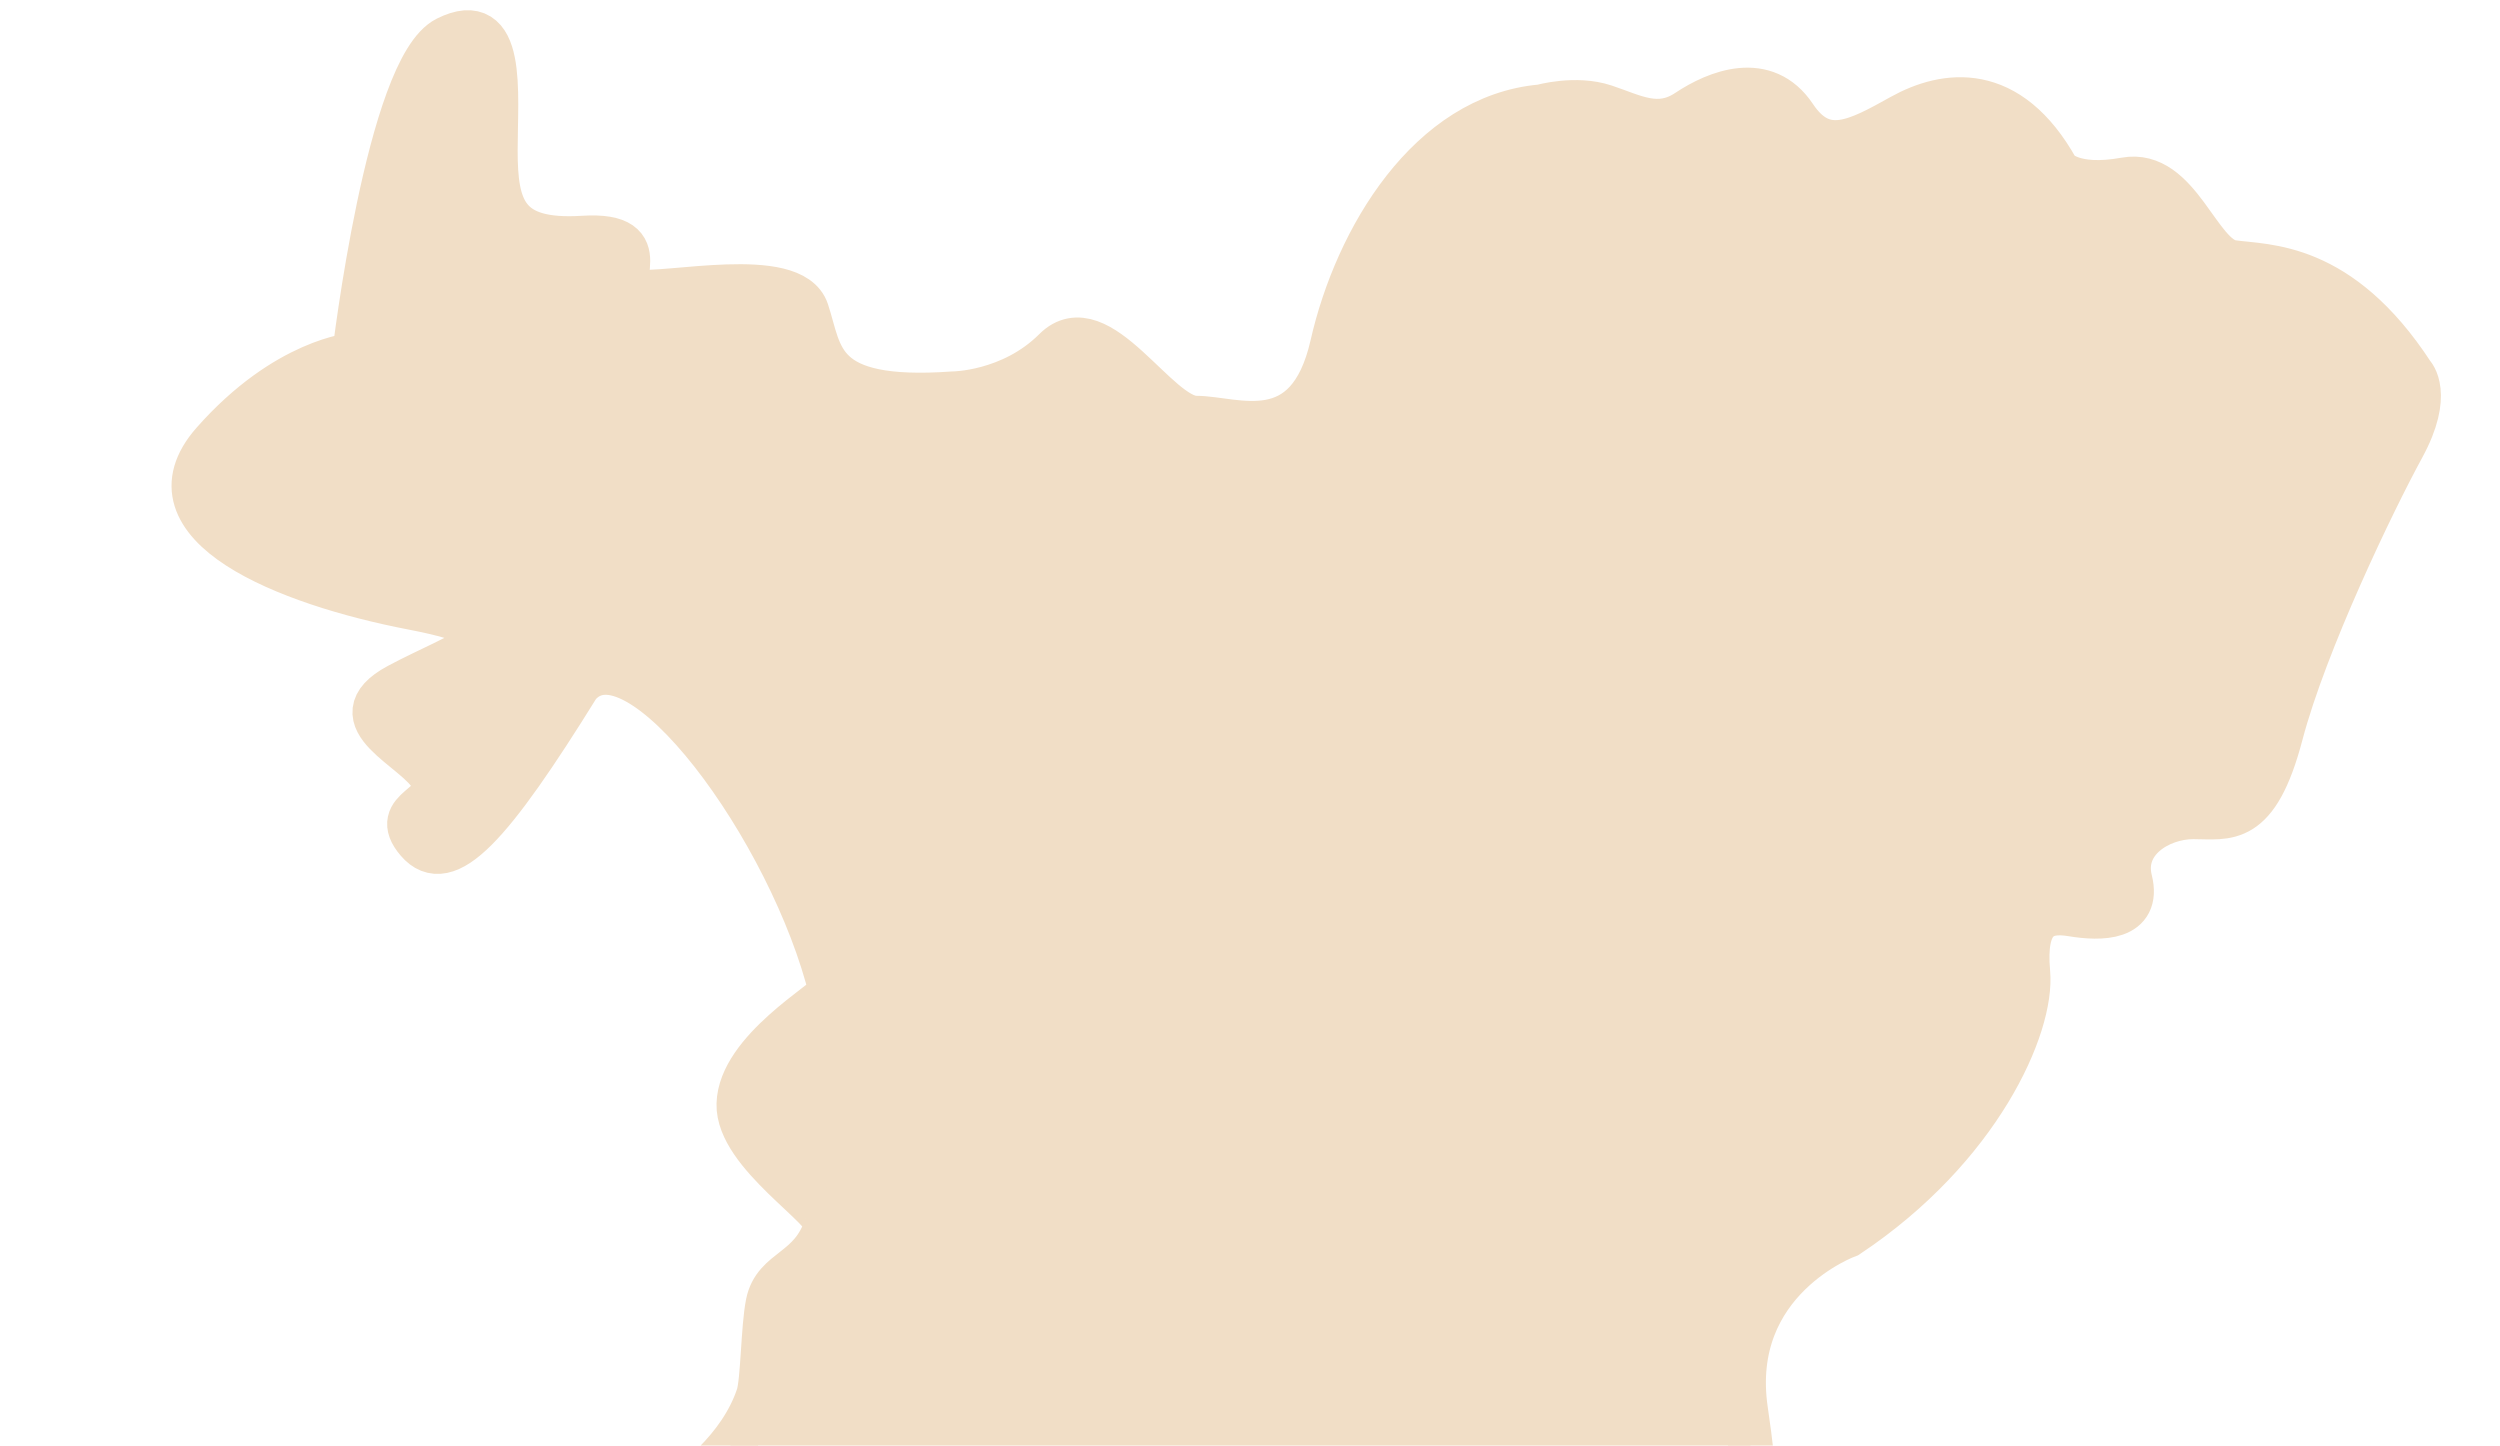 <?xml version="1.0" encoding="UTF-8"?><svg xmlns="http://www.w3.org/2000/svg" xmlns:xlink="http://www.w3.org/1999/xlink" viewBox="0 0 619 357.91"><defs><style>.e{clip-path:url(#d);}.f{fill:none;}.g{fill:#f1dec6;stroke:#f1dec6;stroke-miterlimit:10;stroke-width:11px;}</style><clipPath id="d"><rect class="f" width="619" height="357.91"/></clipPath></defs><g id="a"/><g id="b"><g id="c"><g class="e"><path class="g" d="M87.73,87.84S96.16,16.76,110.62,9.53c14.46-7.23,12.05,13.25,12.05,27.71s2.41,22.89,21.68,21.68,6.02,12.05,13.25,13.25,38.55-6.02,42.16,4.82,2.41,22.89,36.14,20.48c0,0,14.46,0,25.3-10.84s25.3,16.87,34.94,16.87,27.71,8.43,33.73-18.07c6.02-26.5,24.09-56.62,51.8-59.03,0,0,8.43-2.41,15.66,0s13.25,6.02,20.48,1.2,19.27-9.64,26.5,1.2c7.23,10.84,15.66,6.02,26.5,0s26.5-8.43,38.55,13.25c0,0,3.61,4.82,16.87,2.41,13.25-2.41,18.07,19.27,26.5,20.48s26.5,0,44.57,27.71c0,0,4.82,4.82-2.41,18.07-7.23,13.25-24.09,48.19-30.12,71.07-6.02,22.89-13.25,20.48-21.68,20.48s-18.07,6.02-15.66,15.66c2.41,9.64-7.23,9.64-14.46,8.43-7.23-1.2-12.05,1.2-10.84,14.46,1.2,13.25-12.05,43.37-44.57,65.05,0,0-30.12,10.84-25.3,43.37s2.41,48.19,1.2,51.8c-1.2,3.61-8.43,3.61-8.43,3.61,0,0-1.2,8.43-3.61,9.64s-4.82,3.61-4.82,3.61l-4.82,30.12-12.05,15.66s1.2,40.96-1.2,48.19c-2.41,7.23-19.27,15.66-19.27,32.53s-4.82,44.57-4.82,44.57c0,0-17.7,26.15-31.14,55.84-13.44,29.69-20.66,47.76-19.46,69.45,0,0,27.71,27.71,22.89,48.19-4.82,20.48-25.3,33.73-24.09,53.01,1.2,19.27,2.41,33.73-3.61,44.57-6.02,10.84-13.25,12.05-8.43,32.53,4.82,20.48,4.82,16.87,8.43,28.91,3.61,12.05-10.84,4.82-20.48,14.46s18.07,56.62,18.07,56.62l21.68,28.91s-14.46-1.2-27.71,9.64-20.48,20.48-6.02,27.71c14.46,7.23-7.23,8.43-8.43,18.07-1.2,9.64-3.61,15.66-19.27,9.64-15.66-6.02-16.87-4.68-8.43,7.3,8.43,11.98-1.2,30.05-20.48,30.05s-30.4-8.43-48.33,0c-17.93,8.43-13.11-1.2-26.36-3.61l-13.25-2.41s-19.27-10.84-2.41-24.09c16.87-13.25,6.02-13.25-7.23-12.05-13.25,1.2-20.48,1.2-27.71-36.14-7.23-37.34-20.48-39.75-39.75-31.32s-6.02-34.94-6.02-34.94c0,0,20.48,0,21.68-14.46,1.2-14.46,4.82-37.34-45.78-56.62,0,0-16.87-10.84-31.32-12.05S-.21,863.64-.21,863.64c0,0,34.94,3.61,33.73-18.07-1.2-21.68,3.61-83.12,3.61-83.12l4.59-5.51c8.93-10.72,19.49-19.97,31.29-27.42l5.08-3.21,4.9-15.18c4.75-14.74,10.96-28.97,18.53-42.48l2.1-3.75c2.07-3.7,1.84-8.26-.59-11.74h0c-2.76-3.94-3.22-9.05-1.2-13.42l54.57-118.23s-50.6,13.25-48.19-26.5c2.41-39.75,19.27-71.07,13.25-86.74s-37.34-32.53-8.43-33.73c28.91-1.2,14.46,19.27,49.39-1.2,9.25-5.42,21.03-14.92,25.3-27.71,1.2-3.61,1.2-16.87,2.41-22.89,1.72-8.58,10.78-7.75,14.46-19.27,1.24-3.89-22.02-17.68-21.68-30.12,.35-13.24,21.68-25.3,22.89-27.71-9.64-39.75-48.19-92.76-62.64-75.89-21.68,34.94-32.53,46.98-39.75,38.55-7.23-8.43,7.23-8.43,3.61-15.66s-24.09-14.46-8.43-22.89c15.66-8.43,34.94-13.25,3.61-19.27-31.32-6.02-67.46-20.48-49.39-40.96,18.07-20.48,34.94-21.68,34.94-21.68Z"/></g></g></g></svg>